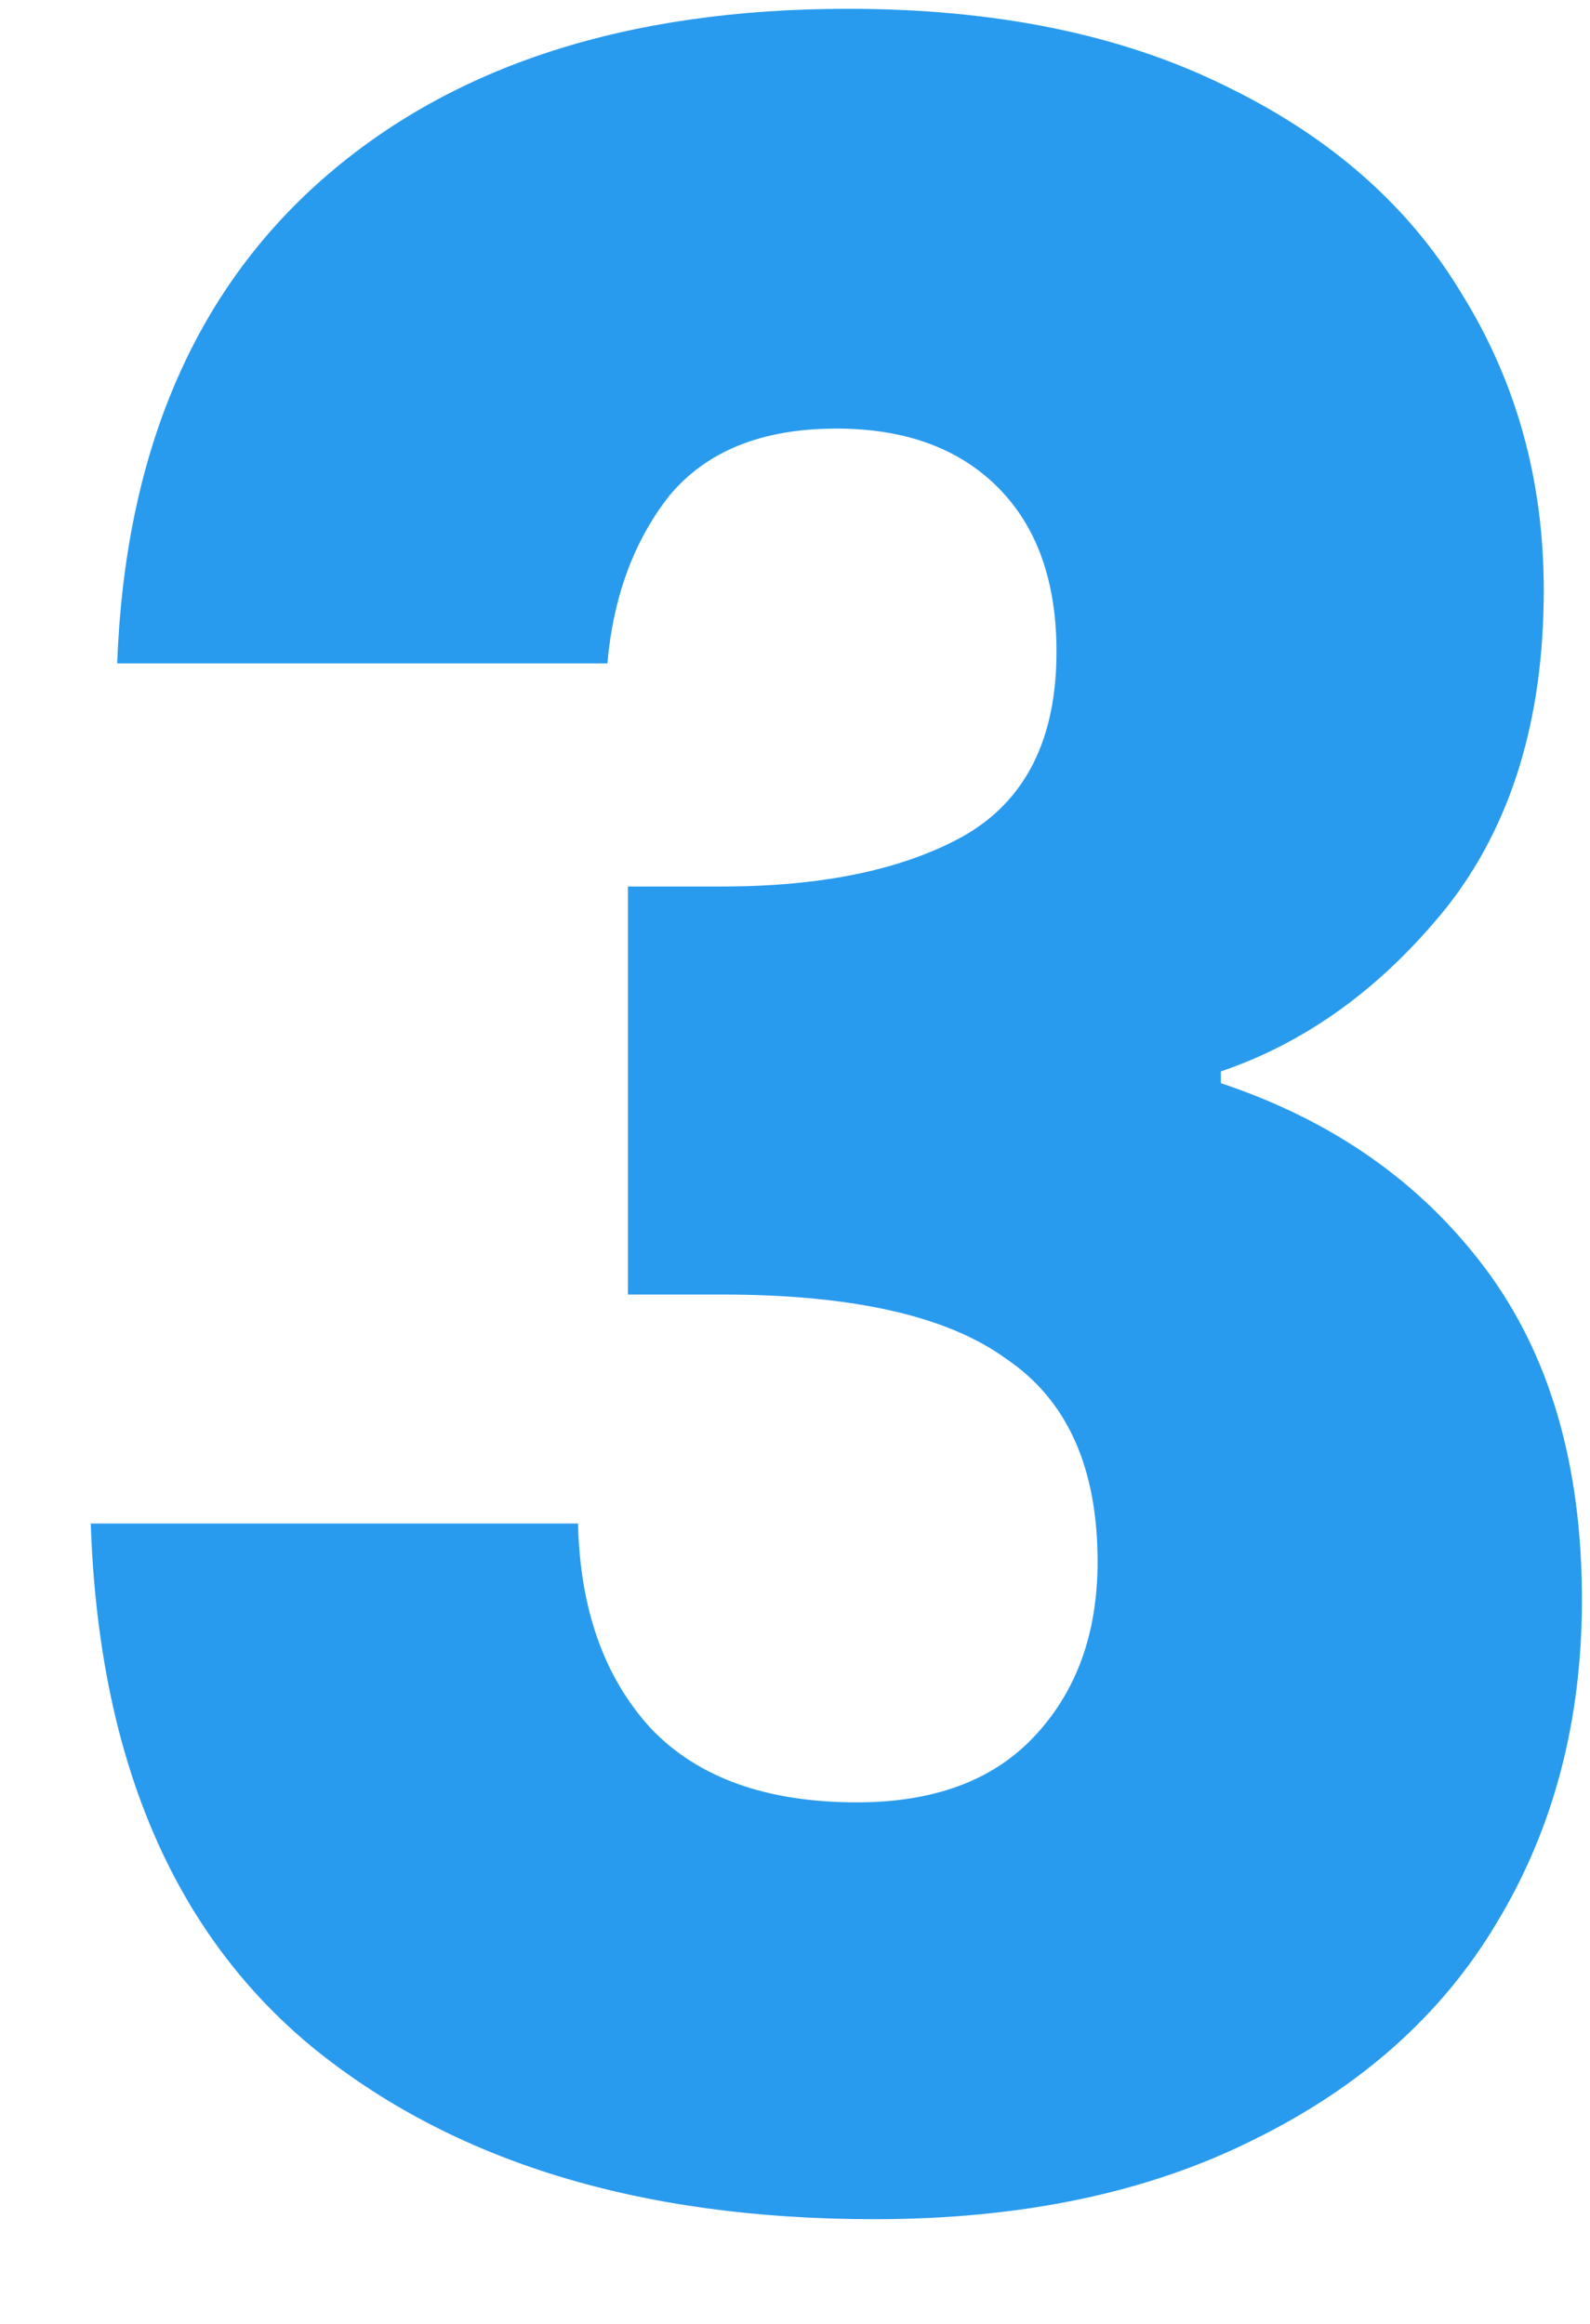 <svg width="13" height="19" viewBox="0 0 13 19" fill="none" xmlns="http://www.w3.org/2000/svg">
<path d="M0.958 5.424C1.022 3.712 1.582 2.392 2.638 1.464C3.694 0.536 5.126 0.072 6.934 0.072C8.134 0.072 9.158 0.28 10.006 0.696C10.87 1.112 11.518 1.68 11.95 2.4C12.398 3.12 12.622 3.928 12.622 4.824C12.622 5.88 12.358 6.744 11.83 7.416C11.302 8.072 10.686 8.52 9.982 8.76V8.856C10.894 9.16 11.614 9.664 12.142 10.368C12.67 11.072 12.934 11.976 12.934 13.08C12.934 14.072 12.702 14.952 12.238 15.72C11.79 16.472 11.126 17.064 10.246 17.496C9.382 17.928 8.35 18.144 7.15 18.144C5.23 18.144 3.694 17.672 2.542 16.728C1.406 15.784 0.806 14.36 0.742 12.456H4.726C4.742 13.16 4.942 13.72 5.326 14.136C5.71 14.536 6.27 14.736 7.006 14.736C7.63 14.736 8.11 14.56 8.446 14.208C8.798 13.84 8.974 13.36 8.974 12.768C8.974 12 8.726 11.448 8.23 11.112C7.75 10.76 6.974 10.584 5.902 10.584H5.134V7.248H5.902C6.718 7.248 7.374 7.112 7.87 6.84C8.382 6.552 8.638 6.048 8.638 5.328C8.638 4.752 8.478 4.304 8.158 3.984C7.838 3.664 7.398 3.504 6.838 3.504C6.23 3.504 5.774 3.688 5.47 4.056C5.182 4.424 5.014 4.88 4.966 5.424H0.958Z" fill="#299BEF"/>
</svg>
